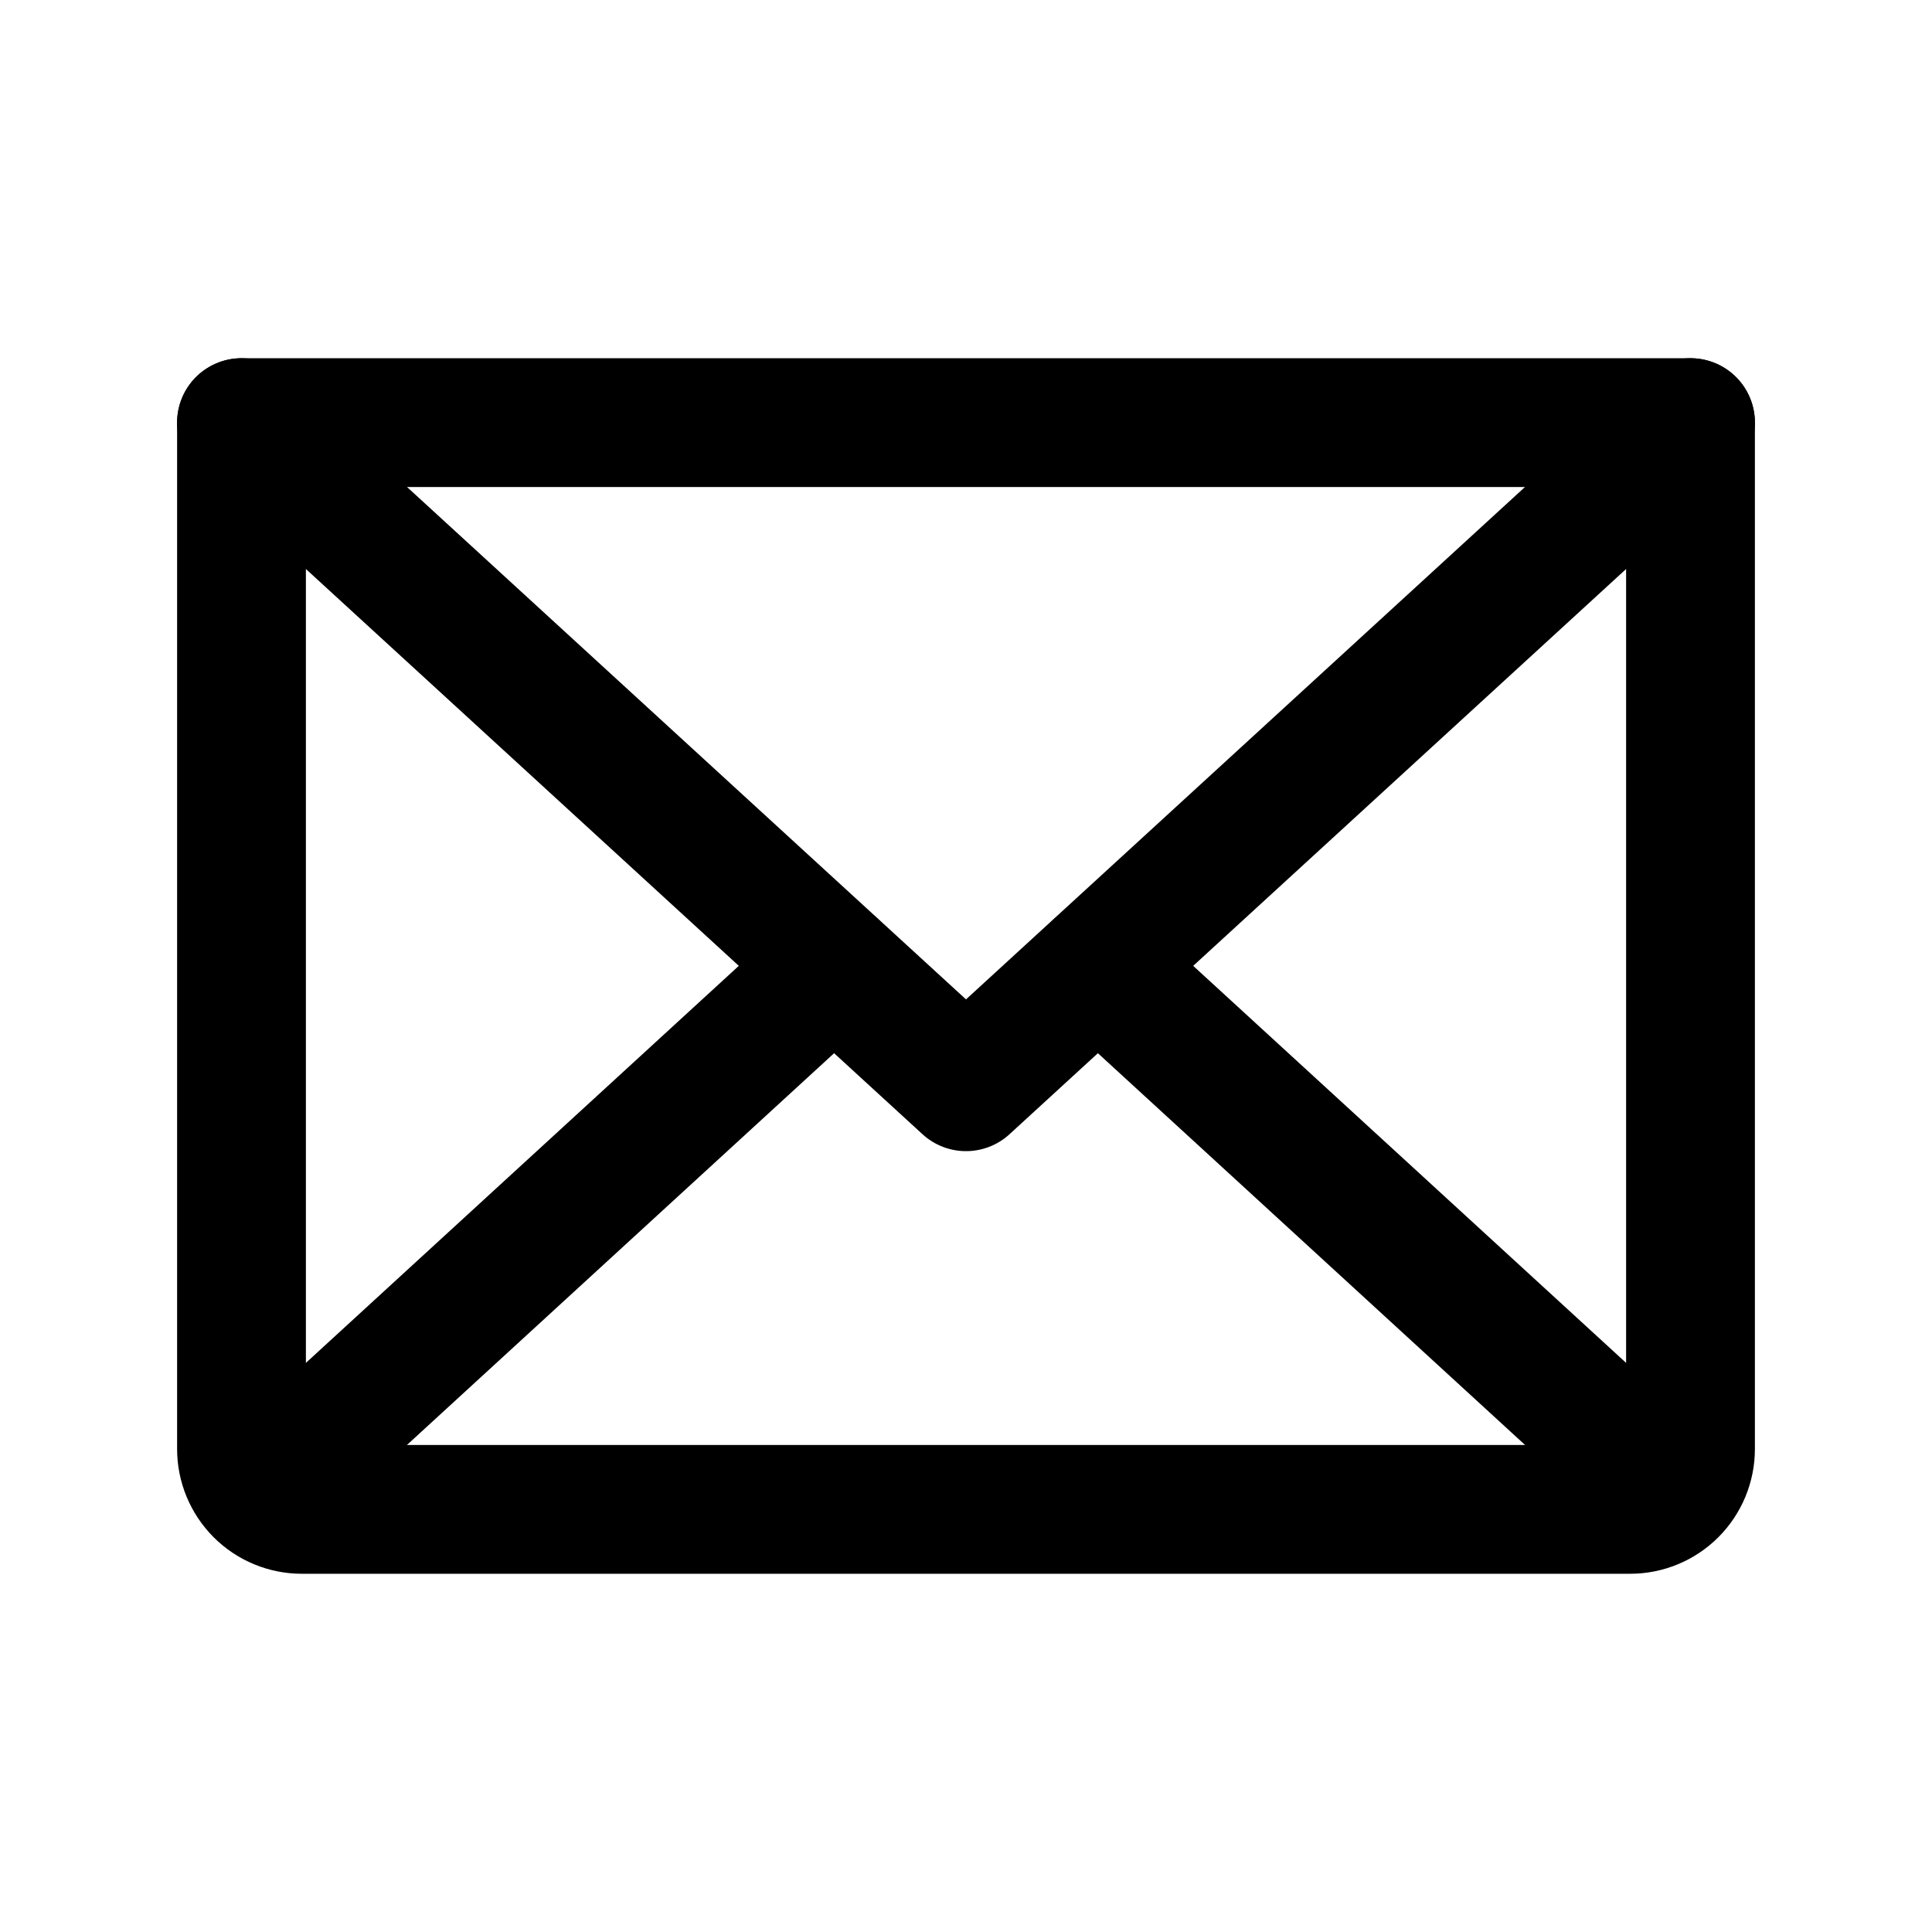 <svg width="60" height="60" viewBox="0 0 60 60" fill="none" xmlns="http://www.w3.org/2000/svg">
<path d="M52.5 13.125L30 33.75L7.5 13.125" stroke="black" stroke-width="4" stroke-linecap="round" stroke-linejoin="round"/>
<path d="M7.5 13.125H52.5V45C52.5 45.497 52.303 45.974 51.951 46.326C51.599 46.678 51.122 46.875 50.625 46.875H9.375C8.878 46.875 8.401 46.678 8.049 46.326C7.698 45.974 7.5 45.497 7.5 45V13.125Z" stroke="black" stroke-width="4" stroke-linecap="round" stroke-linejoin="round"/>
<path d="M25.898 30L8.086 46.336" stroke="black" stroke-width="4" stroke-linecap="round" stroke-linejoin="round"/>
<path d="M51.914 46.336L34.102 30" stroke="black" stroke-width="4" stroke-linecap="round" stroke-linejoin="round"/>
</svg>
